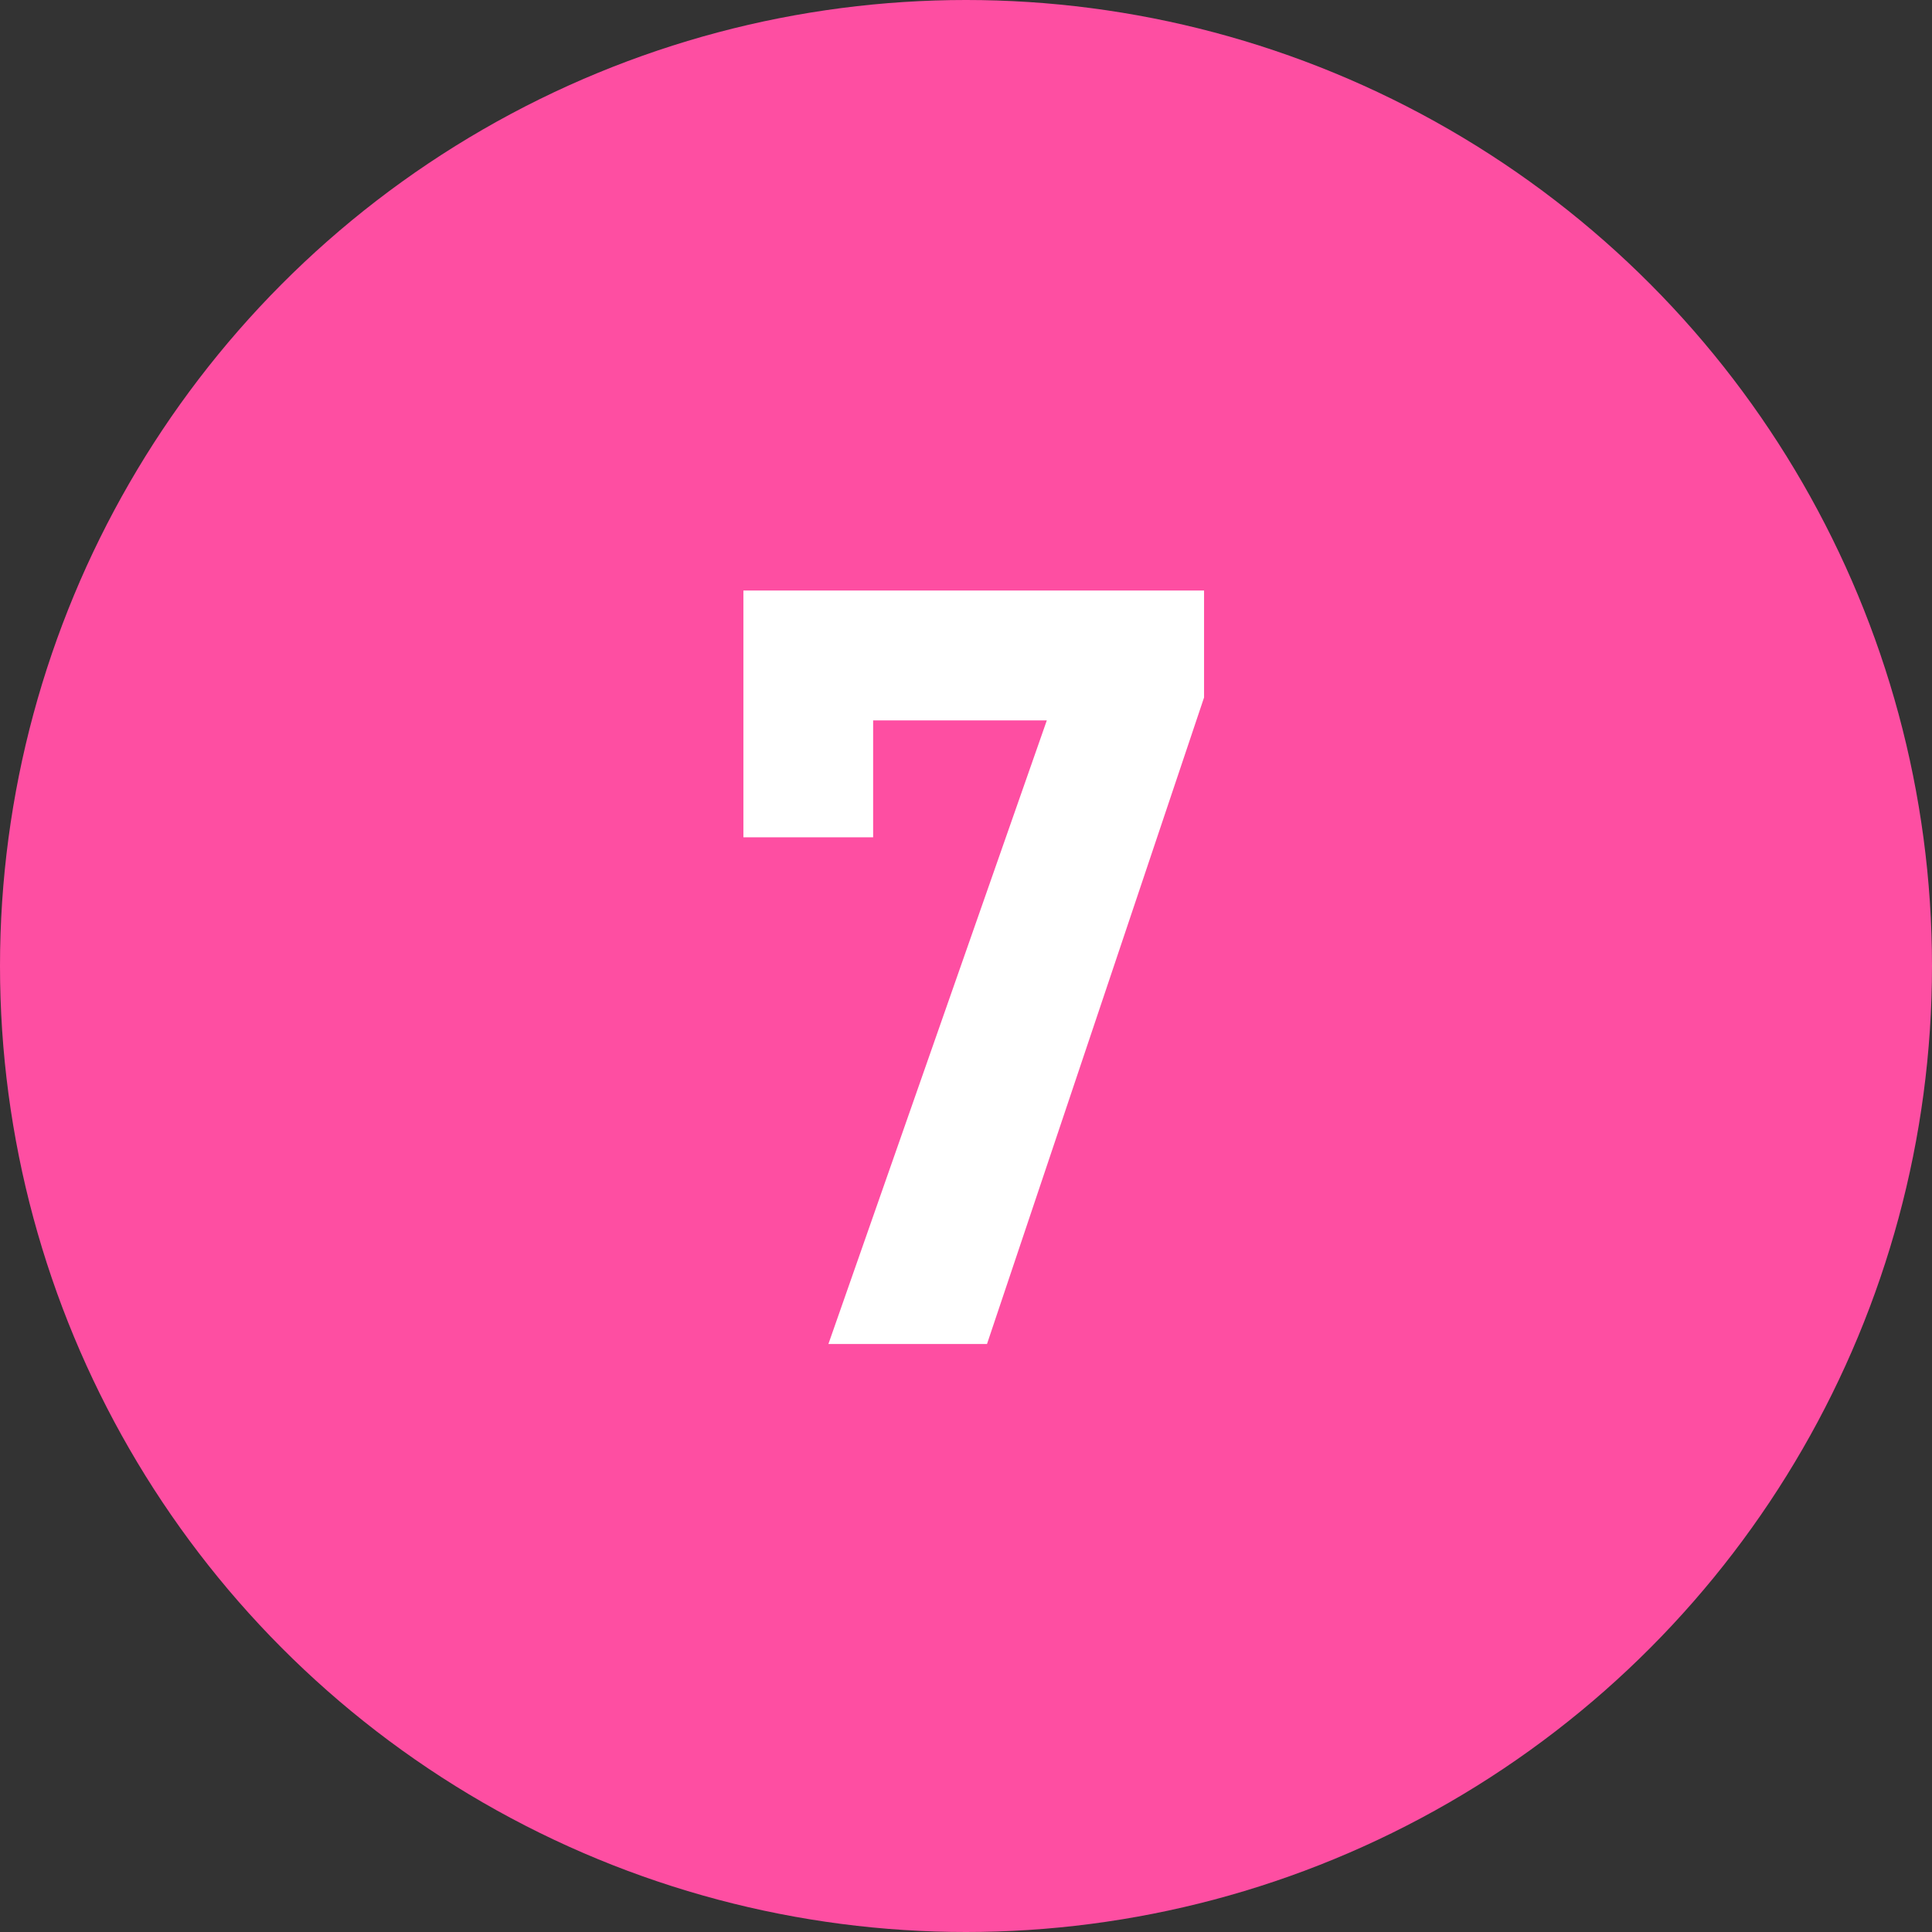 <svg xmlns="http://www.w3.org/2000/svg" viewBox="0 0 46 46"><rect x="0" y="0" width="46" height="46" fill="#333333" stroke="none"/><defs><style>.cls-1{fill:#fe4ea2;}.cls-2{isolation:isolate;}.cls-3{fill:#fff;}</style></defs><title>アセット 16</title><g id="レイヤー_2" data-name="レイヤー 2"><g id="レイヤー_1-2" data-name="レイヤー 1"><circle id="楕円形_14" data-name="楕円形 14" class="cls-1" cx="23" cy="23" r="23"/><g id="_1" data-name=" 1" class="cls-2"><g class="cls-2"><path class="cls-3" d="M17.7,19.936V14.06H28.668v2.547L23.5,32H19.724l5.2-14.847H20.789v2.783Z"/></g></g></g></g></svg>